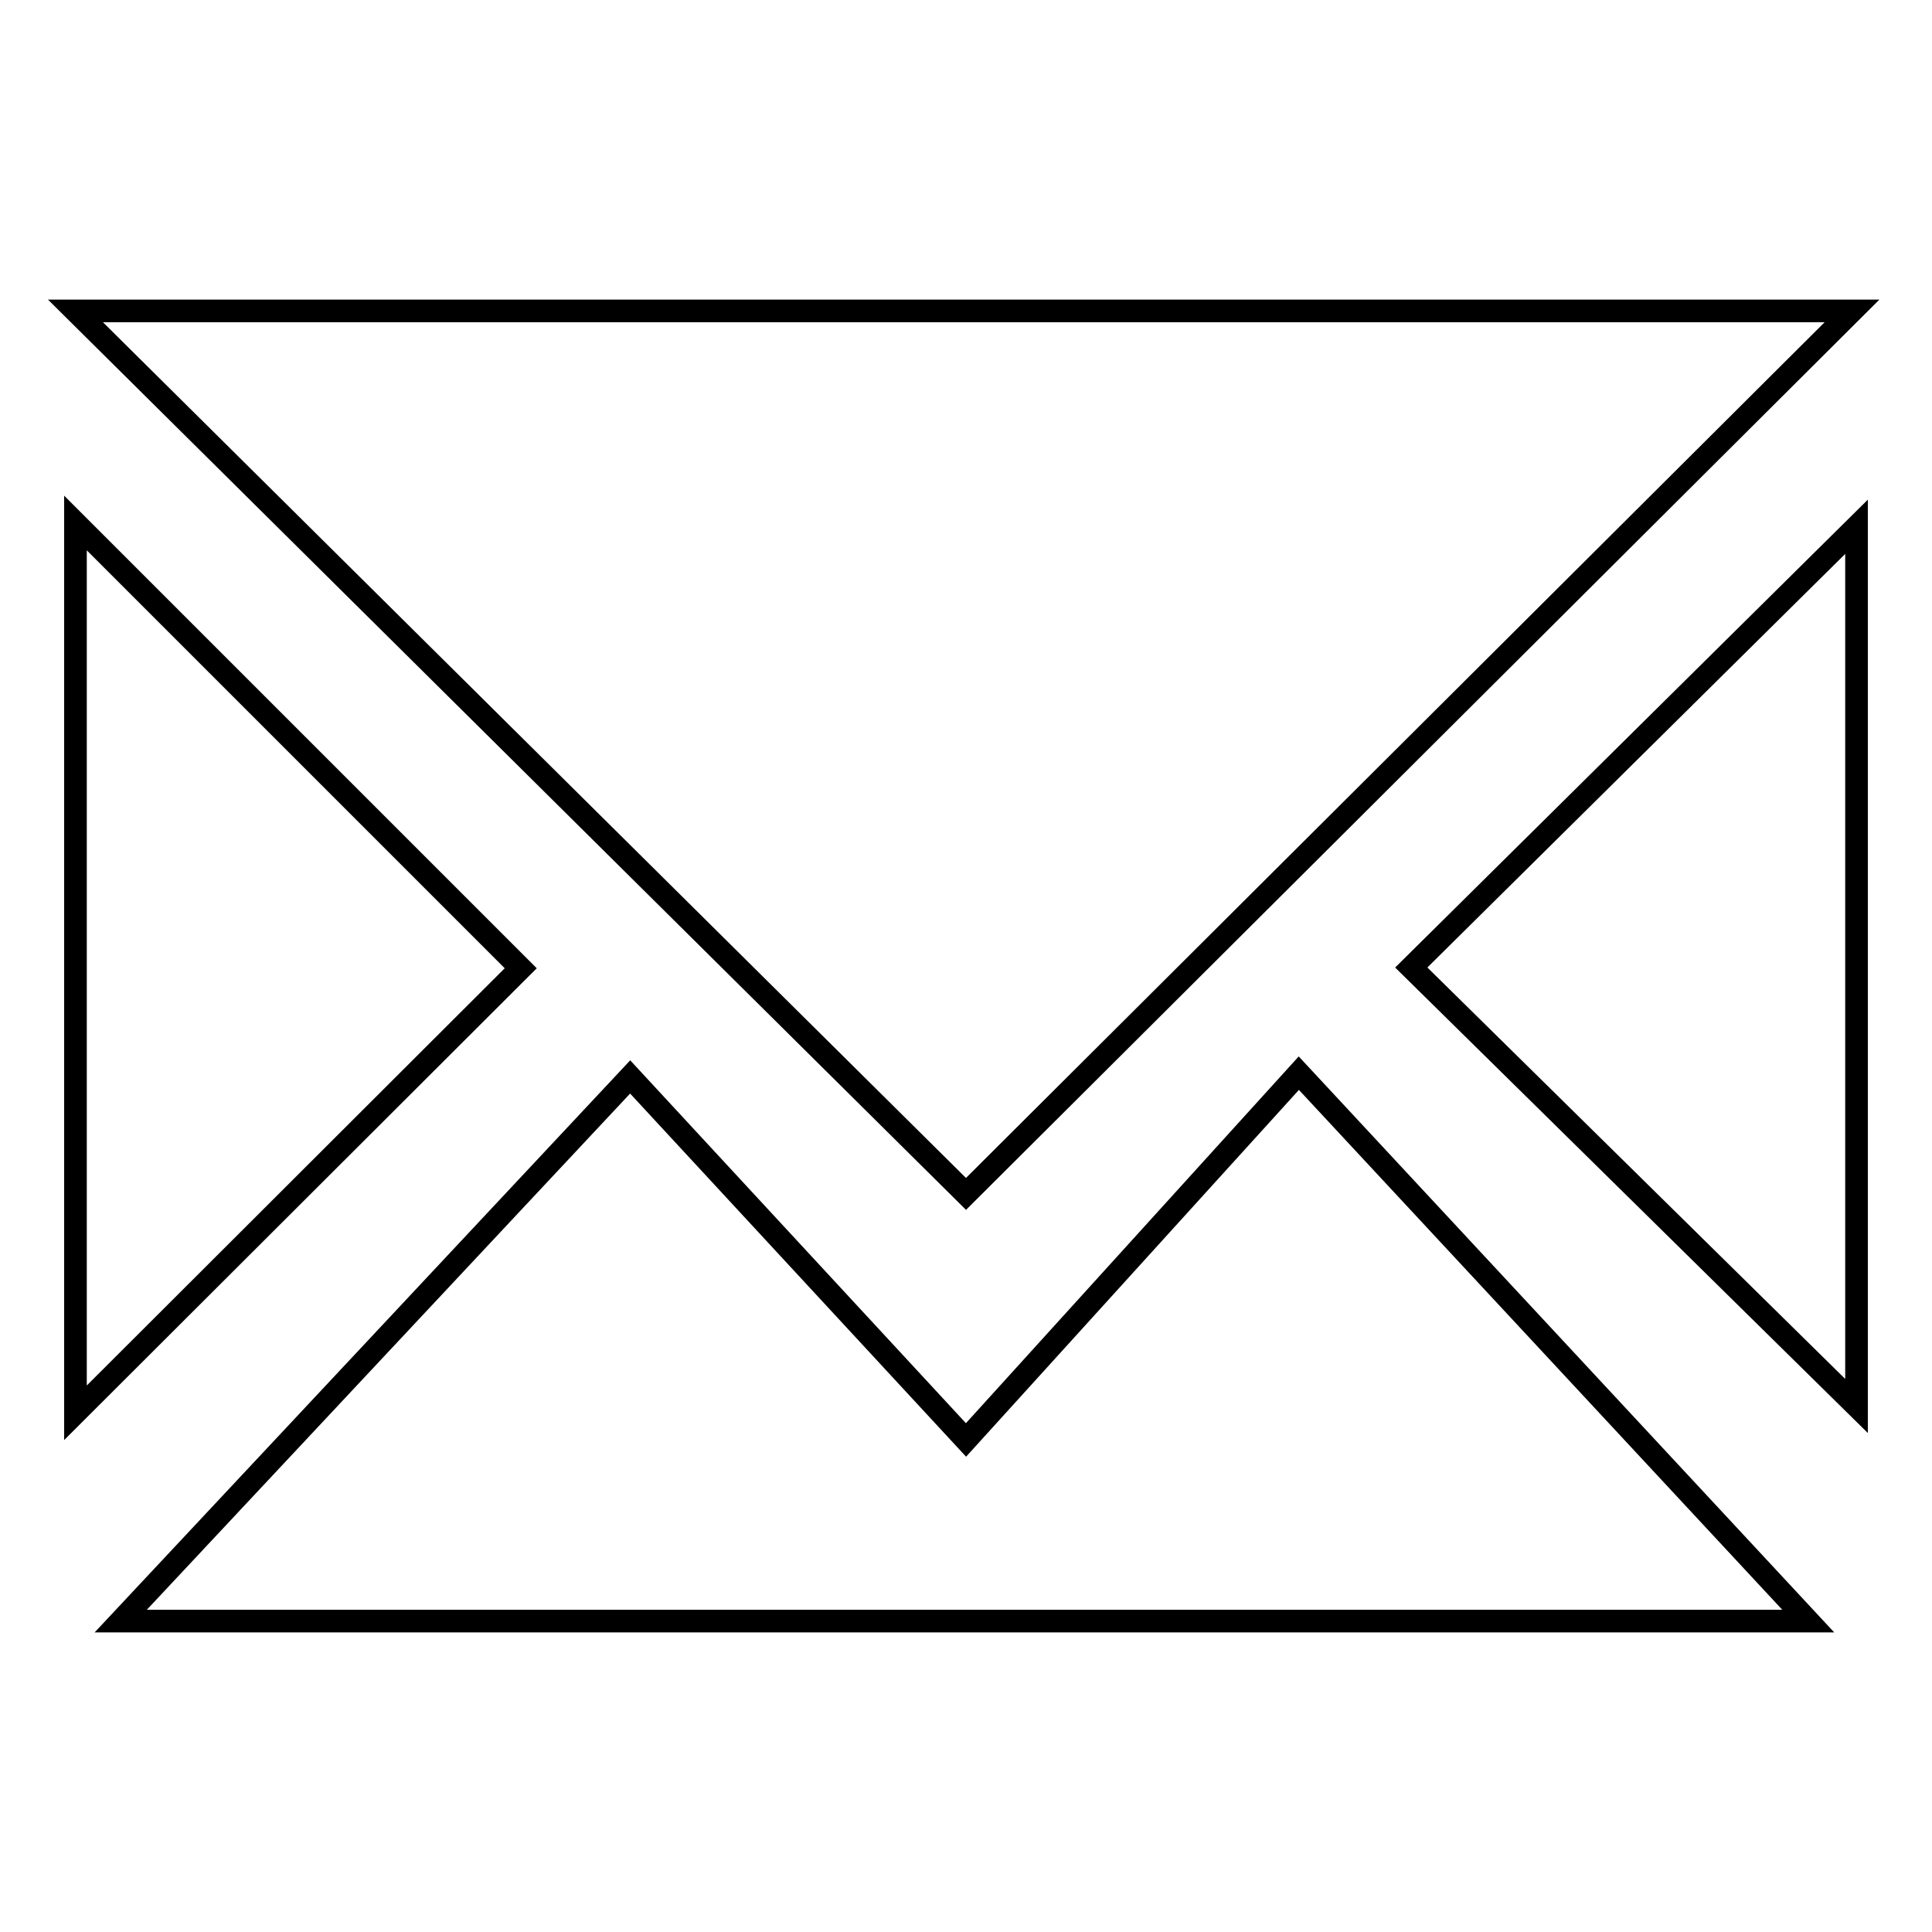 <?xml version="1.0" encoding="utf-8"?>
<!-- Svg Vector Icons : http://www.onlinewebfonts.com/icon -->
<!DOCTYPE svg PUBLIC "-//W3C//DTD SVG 1.1//EN" "http://www.w3.org/Graphics/SVG/1.1/DTD/svg11.dtd">
<svg version="1.1" xmlns="http://www.w3.org/2000/svg" xmlns:xlink="http://www.w3.org/1999/xlink" x="0px" y="0px" viewBox="0 0 256 256" enable-background="new 0 0 256 256" xml:space="preserve">
<g><g><path stroke-width="3" fill-opacity="0" stroke="#000000"  d="M187,128.2l59-58.4l0,116.5L187,128.2z M10,41.2h235.4L128,158.2L10,41.2z M10,187.2V69.3l59,59L10,187.2z M128,190.8l44.1-48.6l67.5,72.6H16l67.5-72.1L128,190.8z"/></g></g>
</svg>
